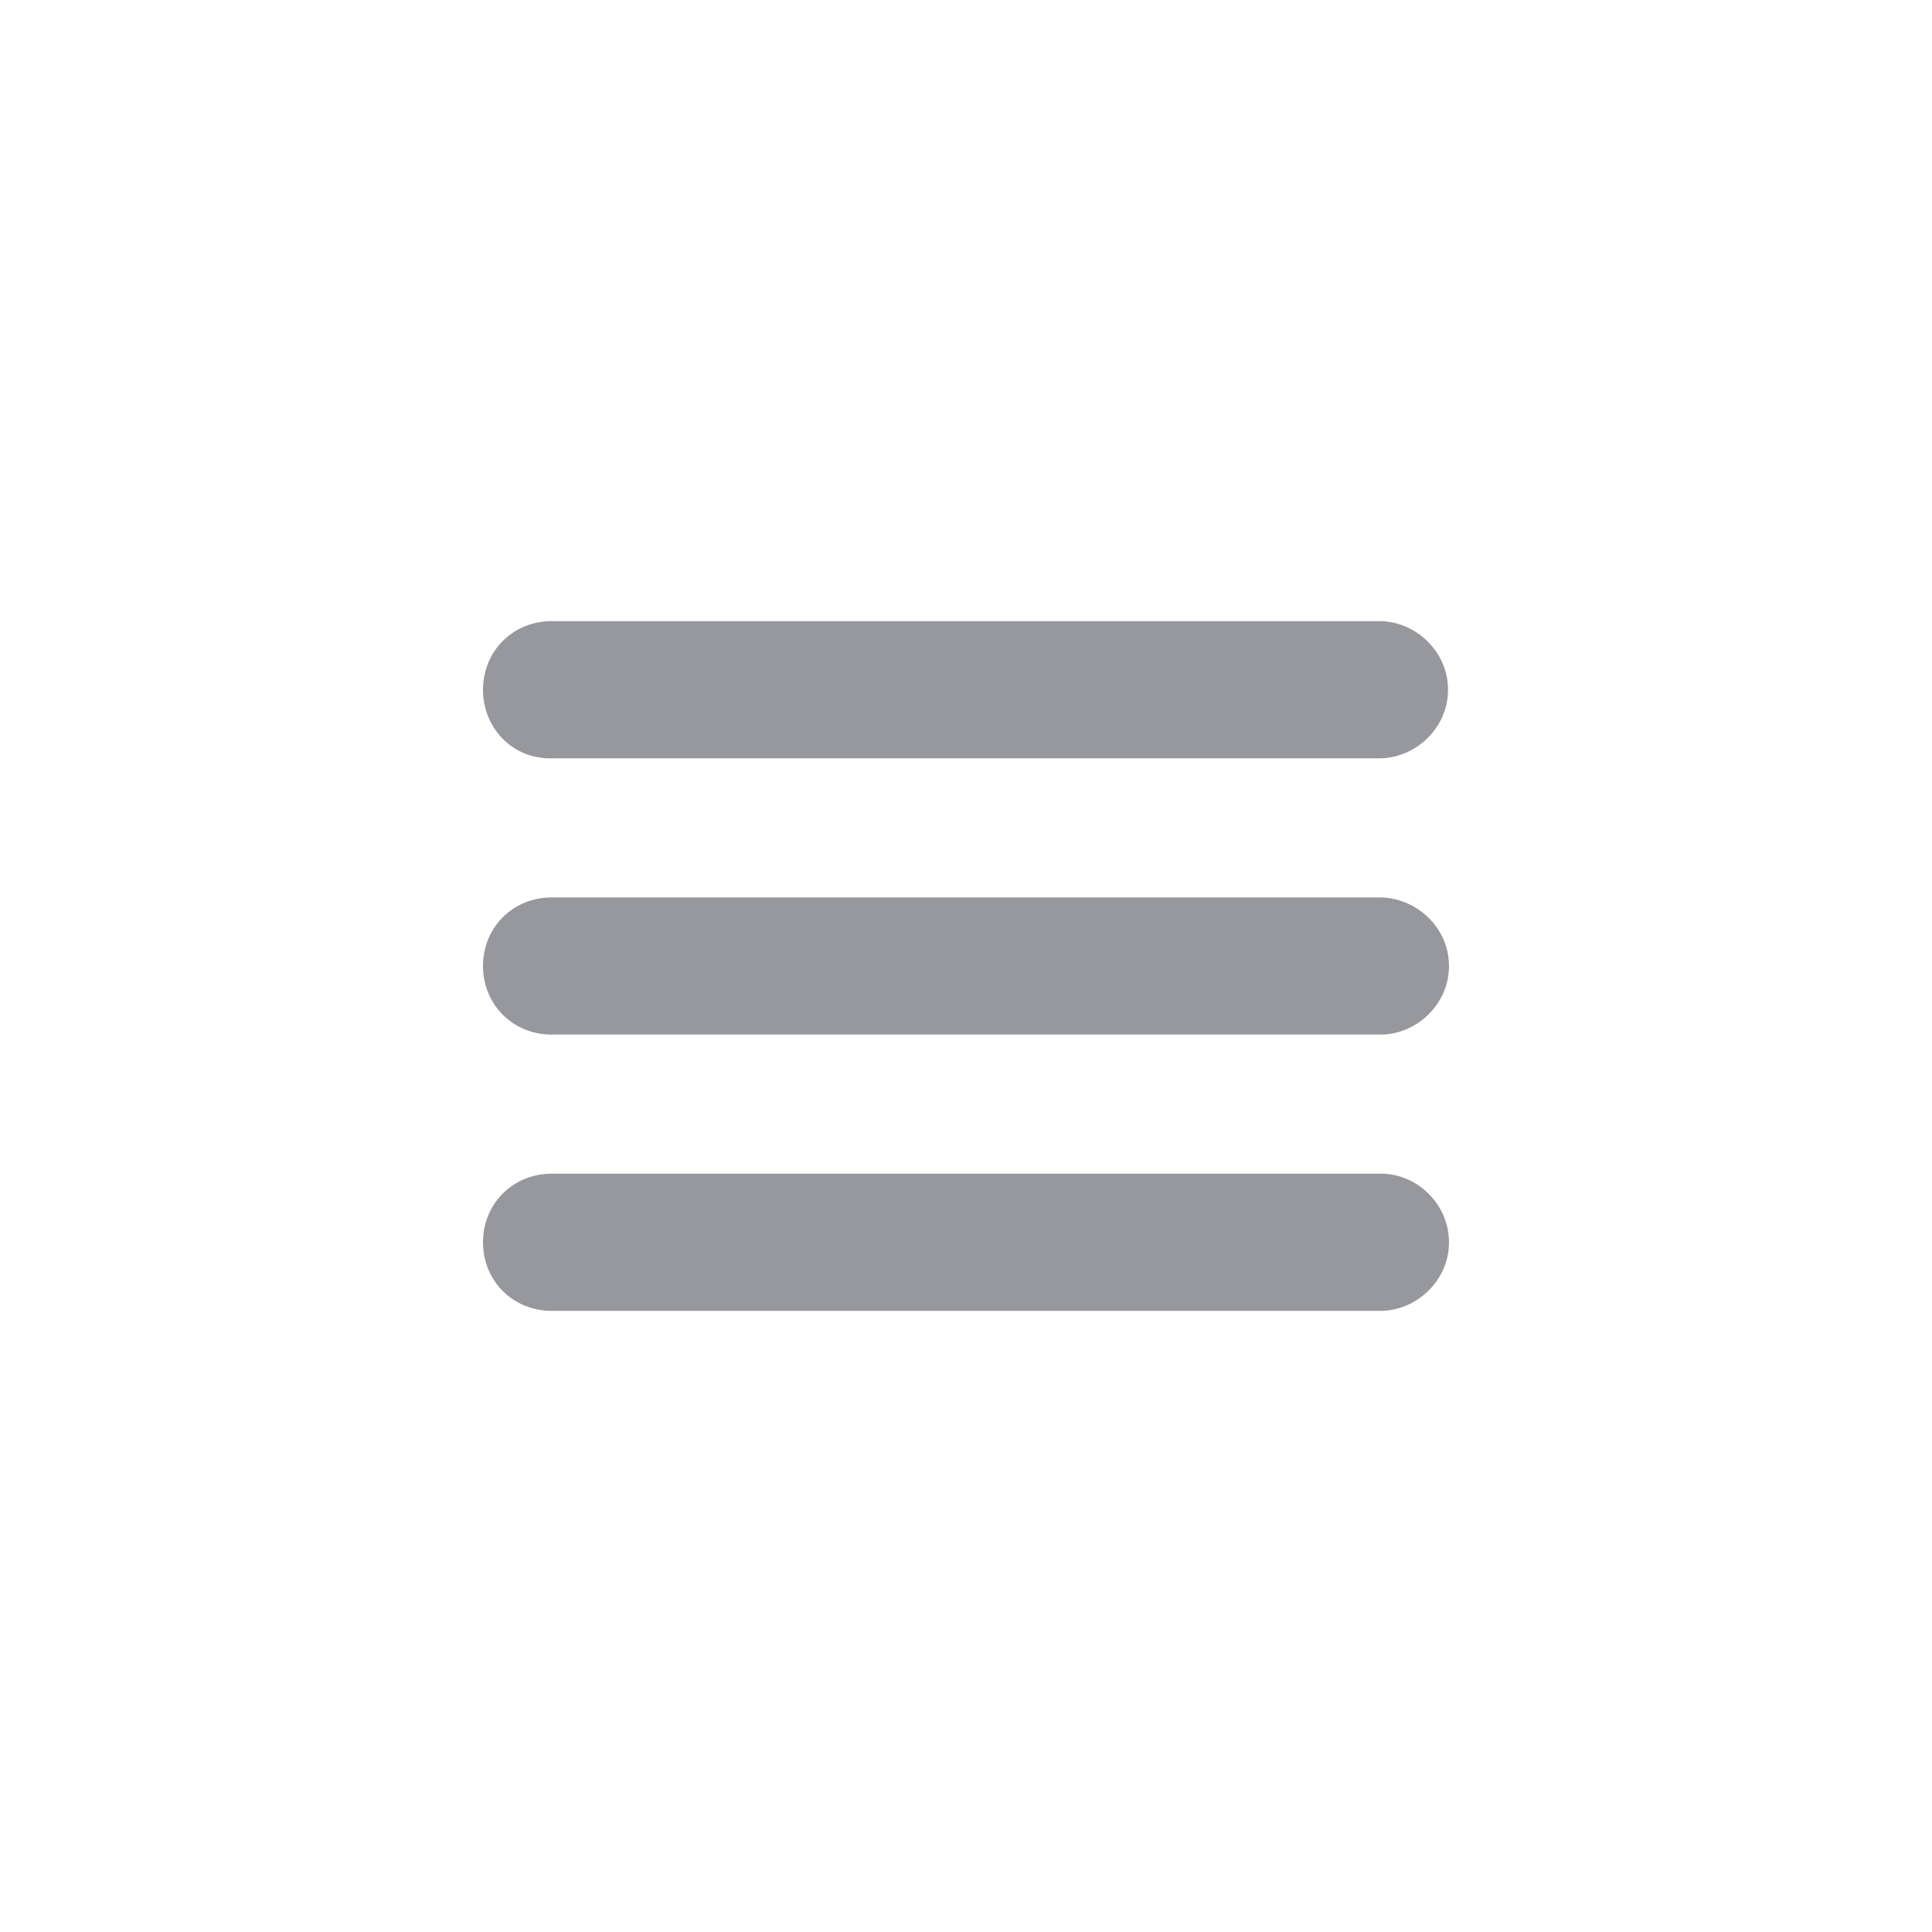 <?xml version="1.0" encoding="utf-8"?>
<!-- Generator: Adobe Illustrator 18.1.1, SVG Export Plug-In . SVG Version: 6.00 Build 0)  -->
<!DOCTYPE svg PUBLIC "-//W3C//DTD SVG 1.1//EN" "http://www.w3.org/Graphics/SVG/1.1/DTD/svg11.dtd">
<svg version="1.1" id="Layer_1" xmlns="http://www.w3.org/2000/svg" xmlns:xlink="http://www.w3.org/1999/xlink" x="0px" y="0px"
	 viewBox="0 0 200 200" enable-background="new 0 0 200 200" xml:space="preserve">
<g>
	<path fill="#96989d" d="M50,71.4c0-4,3.1-7.1,7.1-7.1h85.7c3.7,0,7.1,3.1,7.1,7.1c0,4-3.4,7.1-7.1,7.1H57.1
		C53.1,78.6,50,75.4,50,71.4z M150,100c0,4-3.4,7.1-7.1,7.1H57.1c-4,0-7.1-3.1-7.1-7.1s3.1-7.1,7.1-7.1h85.7
		C146.6,92.9,150,96,150,100z M150,128.6c0,4-3.4,7.1-7.1,7.1H57.1c-4,0-7.1-3.1-7.1-7.1c0-4,3.1-7.1,7.1-7.1h85.7
		C146.6,121.4,150,124.6,150,128.6z"/>
</g>
</svg>
